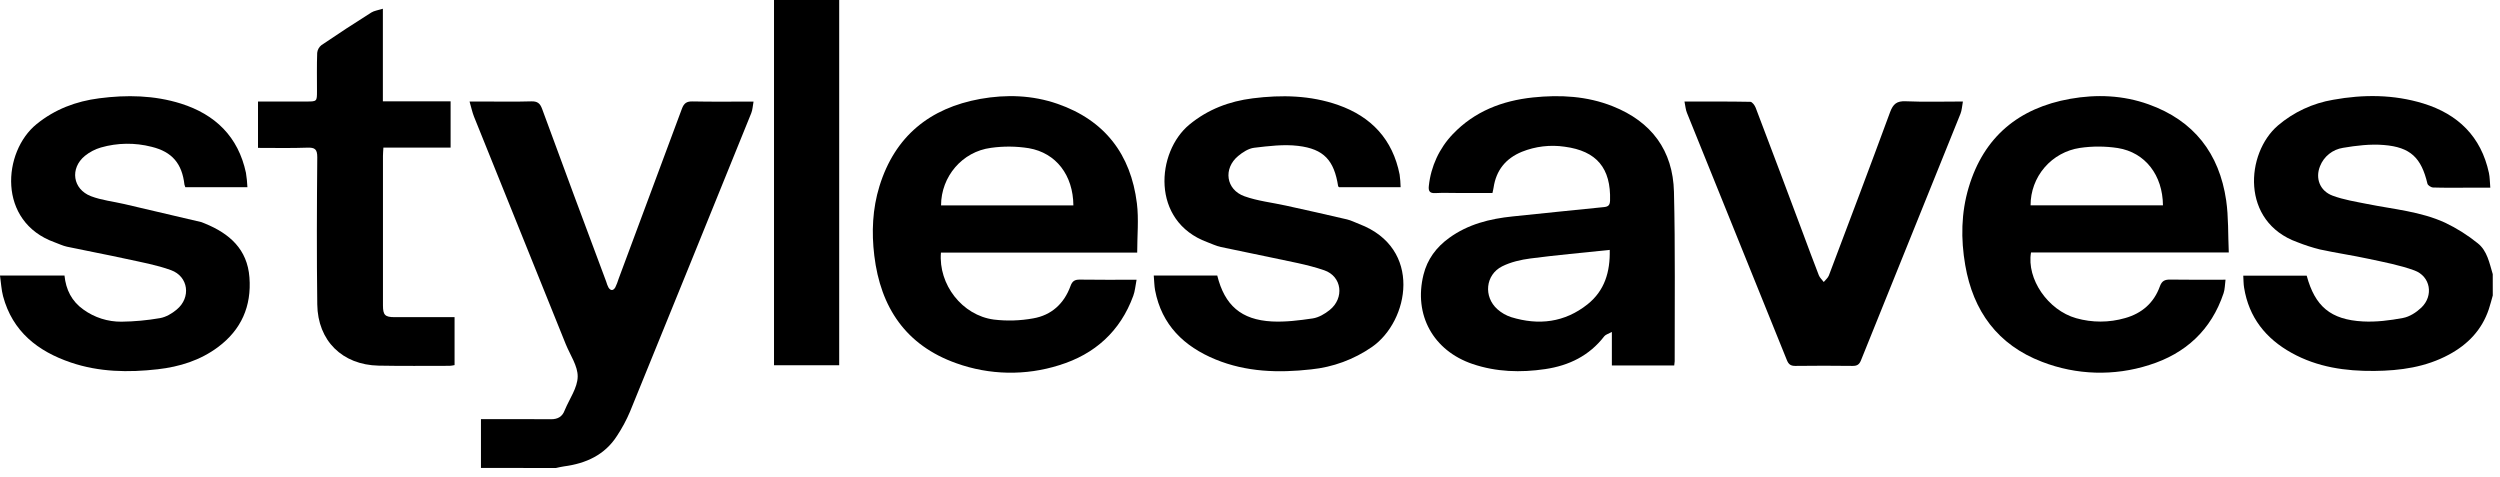 <svg xmlns="http://www.w3.org/2000/svg" fill="none" viewBox="0 0 173 33" height="33" width="173">
<path fill="black" d="M33.282 32.38V29.005H34.111C35.452 29.005 36.792 28.998 38.136 29.011C38.6 29.011 38.911 28.834 39.073 28.401C39.079 28.385 39.088 28.37 39.094 28.353C39.412 27.591 39.963 26.834 39.976 26.067C39.989 25.325 39.453 24.565 39.15 23.816C37.031 18.568 34.916 13.322 32.803 8.076C32.682 7.774 32.617 7.451 32.493 7.025H33.368C34.497 7.025 35.627 7.048 36.758 7.014C37.182 7.002 37.369 7.141 37.514 7.535C38.978 11.523 40.456 15.509 41.95 19.491C41.988 19.627 42.038 19.758 42.1 19.884C42.252 20.136 42.44 20.127 42.58 19.884C42.671 19.694 42.747 19.497 42.808 19.295C44.27 15.378 45.728 11.458 47.183 7.537C47.328 7.142 47.514 7.007 47.937 7.019C49.309 7.048 50.682 7.029 52.145 7.029C52.087 7.34 52.079 7.601 51.987 7.829C49.198 14.718 46.401 21.604 43.596 28.486C43.349 29.069 43.049 29.627 42.701 30.155C41.853 31.484 40.548 32.073 39.03 32.273C38.841 32.298 38.654 32.348 38.467 32.386L33.282 32.38Z"></path>
<path fill="black" d="M172.5 20.446C172.408 20.764 172.33 21.089 172.225 21.399C171.746 22.825 170.783 23.83 169.471 24.537C167.859 25.409 166.104 25.651 164.309 25.669C162.311 25.689 160.369 25.411 158.588 24.425C156.787 23.428 155.622 21.964 155.291 19.905C155.248 19.649 155.253 19.385 155.234 19.078H159.624C160.197 21.197 161.275 22.125 163.518 22.244C164.437 22.292 165.381 22.174 166.289 22.003C166.742 21.918 167.209 21.618 167.552 21.292C168.423 20.465 168.195 19.119 167.073 18.712C166.056 18.341 164.972 18.141 163.908 17.911C162.79 17.669 161.654 17.504 160.536 17.262C160.008 17.129 159.488 16.962 158.981 16.76C155.03 15.346 155.41 10.594 157.63 8.687C158.722 7.756 160.046 7.14 161.461 6.903C163.553 6.525 165.647 6.534 167.69 7.159C170.098 7.901 171.691 9.453 172.233 11.965C172.298 12.268 172.293 12.585 172.329 12.988C171.764 12.988 171.261 12.988 170.758 12.988C169.963 12.988 169.169 13.001 168.377 12.975C168.237 12.975 168.007 12.828 167.979 12.711C167.556 10.925 166.814 10.183 164.961 10.034C164.028 9.958 163.062 10.072 162.134 10.23C161.781 10.285 161.448 10.431 161.169 10.654C160.89 10.877 160.675 11.169 160.545 11.502C160.208 12.334 160.53 13.211 161.416 13.54C162.183 13.825 163.011 13.955 163.82 14.117C165.631 14.481 167.5 14.631 169.199 15.41C170.005 15.793 170.763 16.271 171.457 16.832C172.117 17.352 172.265 18.201 172.498 18.971L172.5 20.446Z"></path>
<path fill="black" d="M115.857 25.291H111.541V22.972C111.3 23.103 111.117 23.146 111.02 23.265C109.982 24.614 108.577 25.298 106.926 25.542C105.231 25.793 103.547 25.743 101.91 25.191C99.173 24.266 97.816 21.783 98.506 19.009C98.772 17.937 99.392 17.109 100.279 16.466C101.591 15.513 103.098 15.138 104.68 14.976C106.783 14.764 108.887 14.536 110.992 14.331C111.303 14.301 111.403 14.193 111.416 13.877C111.483 11.643 110.493 10.446 108.278 10.153C107.278 10.005 106.257 10.126 105.318 10.502C104.199 10.959 103.534 11.78 103.356 12.981C103.341 13.087 103.314 13.184 103.278 13.355H100.913C100.383 13.355 99.853 13.333 99.323 13.362C98.923 13.385 98.835 13.207 98.876 12.86C99.018 11.518 99.6 10.261 100.531 9.285C102.04 7.702 103.955 6.968 106.082 6.743C107.958 6.548 109.819 6.644 111.6 7.353C114.285 8.419 115.769 10.414 115.838 13.278C115.934 17.181 115.88 21.089 115.888 24.995C115.884 25.094 115.873 25.193 115.857 25.291V25.291ZM111.394 17.293C109.509 17.492 107.702 17.652 105.905 17.886C105.237 17.973 104.541 18.134 103.945 18.433C102.789 19.017 102.647 20.533 103.621 21.4C103.898 21.646 104.222 21.833 104.575 21.947C106.482 22.533 108.274 22.318 109.861 21.056C111.037 20.116 111.428 18.826 111.394 17.293Z"></path>
<path fill="black" d="M78.694 17.48H65.113C64.93 19.686 66.581 21.823 68.772 22.114C69.677 22.223 70.594 22.195 71.492 22.032C72.763 21.815 73.638 21.008 74.08 19.79C74.204 19.448 74.378 19.343 74.731 19.349C75.997 19.37 77.264 19.357 78.651 19.357C78.567 19.781 78.545 20.142 78.422 20.471C77.525 22.925 75.762 24.512 73.3 25.271C70.975 26.009 68.472 25.962 66.176 25.136C62.68 23.895 60.935 21.271 60.501 17.689C60.305 16.066 60.375 14.448 60.859 12.881C61.927 9.432 64.329 7.479 67.845 6.843C69.645 6.525 71.438 6.582 73.173 7.183C76.45 8.318 78.253 10.679 78.673 14.069C78.809 15.168 78.694 16.301 78.694 17.48ZM74.278 14.212C74.26 12.137 73.095 10.584 71.194 10.255C70.327 10.117 69.444 10.109 68.575 10.231C66.582 10.491 65.124 12.221 65.121 14.212H74.278Z"></path>
<path fill="black" d="M154.232 17.47H140.547C140.23 19.307 141.721 21.468 143.669 22.019C144.778 22.334 145.952 22.332 147.059 22.011C148.218 21.685 149.051 20.96 149.46 19.824C149.602 19.43 149.807 19.34 150.193 19.347C151.426 19.369 152.659 19.355 154.006 19.355C153.96 19.699 153.965 20.011 153.871 20.291C153.023 22.833 151.24 24.473 148.723 25.259C146.299 26.038 143.681 25.959 141.308 25.038C138.236 23.863 136.541 21.527 135.994 18.347C135.683 16.546 135.707 14.728 136.235 12.964C137.28 9.469 139.697 7.472 143.258 6.839C145.089 6.514 146.916 6.588 148.683 7.221C151.823 8.344 153.576 10.621 154.051 13.866C154.218 15.024 154.175 16.213 154.232 17.47ZM149.677 14.207C149.657 12.127 148.455 10.549 146.551 10.244C145.682 10.112 144.799 10.109 143.93 10.236C142.979 10.378 142.111 10.857 141.484 11.586C140.857 12.315 140.513 13.246 140.516 14.207H149.677Z"></path>
<path fill="black" d="M79.84 19.067H84.234C84.746 21.129 85.889 22.132 88.018 22.245C88.956 22.293 89.912 22.172 90.844 22.034C91.255 21.971 91.677 21.722 92.01 21.456C93.043 20.632 92.872 19.126 91.635 18.702C90.444 18.292 89.182 18.086 87.946 17.814C86.794 17.56 85.634 17.346 84.483 17.092C84.159 17.021 83.847 16.871 83.539 16.755C79.613 15.308 80.015 10.505 82.309 8.619C83.59 7.565 85.064 7.009 86.689 6.804C88.688 6.553 90.676 6.593 92.595 7.264C94.898 8.072 96.376 9.65 96.854 12.08C96.894 12.369 96.917 12.66 96.923 12.952H92.66C92.643 12.933 92.603 12.911 92.599 12.882C92.32 11.103 91.621 10.308 89.826 10.094C88.832 9.975 87.796 10.106 86.79 10.225C86.401 10.271 85.997 10.532 85.682 10.794C84.633 11.665 84.835 13.124 86.114 13.581C87.033 13.911 88.031 14.016 88.992 14.229C90.4 14.541 91.809 14.851 93.214 15.183C93.503 15.251 93.773 15.395 94.053 15.501C98.466 17.174 97.511 22.22 94.942 24.009C93.69 24.876 92.239 25.41 90.724 25.562C88.472 25.813 86.244 25.749 84.114 24.873C81.933 23.974 80.39 22.491 79.932 20.085C79.875 19.771 79.875 19.453 79.84 19.067Z"></path>
<path fill="black" d="M17.121 12.953H12.823C12.798 12.896 12.779 12.838 12.764 12.777C12.597 11.323 11.916 10.506 10.489 10.158C9.337 9.862 8.128 9.879 6.985 10.206C6.58 10.324 6.203 10.521 5.874 10.786C4.824 11.653 5.027 13.094 6.298 13.578C7.03 13.857 7.835 13.942 8.605 14.121C10.385 14.535 12.164 14.953 13.944 15.373C14.028 15.4 14.11 15.433 14.189 15.471C15.884 16.165 17.116 17.247 17.261 19.196C17.413 21.189 16.698 22.818 15.086 24.019C13.854 24.938 12.43 25.38 10.919 25.553C8.885 25.785 6.863 25.75 4.904 25.086C2.614 24.309 0.868 22.944 0.212 20.497C0.094 20.05 0.073 19.576 0 19.068H4.463C4.56 20.041 4.962 20.852 5.777 21.425C6.542 21.977 7.463 22.269 8.406 22.261C9.3 22.25 10.192 22.167 11.073 22.014C11.484 21.943 11.902 21.696 12.231 21.419C13.23 20.592 13.046 19.137 11.838 18.696C10.837 18.331 9.769 18.143 8.723 17.913C7.365 17.615 5.997 17.362 4.637 17.072C4.348 17.011 4.074 16.872 3.789 16.771C-0.212 15.341 0.189 10.487 2.53 8.59C3.801 7.557 5.261 7.009 6.865 6.802C8.771 6.554 10.678 6.59 12.521 7.169C14.901 7.921 16.486 9.462 17.019 11.955C17.072 12.286 17.106 12.619 17.121 12.953Z"></path>
<path fill="black" d="M116.566 7.027C118.155 7.027 119.638 7.017 121.122 7.046C121.251 7.046 121.429 7.289 121.492 7.453C122.586 10.328 123.67 13.206 124.746 16.087C125.116 17.074 125.478 18.065 125.862 19.047C125.93 19.22 126.088 19.359 126.204 19.515C126.325 19.364 126.493 19.234 126.558 19.064C127.981 15.299 129.405 11.535 130.795 7.757C131.007 7.191 131.258 6.981 131.878 7.008C133.16 7.065 134.446 7.025 135.833 7.025C135.77 7.355 135.762 7.633 135.664 7.873C133.373 13.563 131.078 19.251 128.778 24.938C128.66 25.232 128.504 25.324 128.196 25.321C126.873 25.305 125.548 25.303 124.227 25.321C123.909 25.321 123.767 25.204 123.652 24.921C121.348 19.218 119.044 13.517 116.739 7.815C116.645 7.596 116.633 7.347 116.566 7.027Z"></path>
<path fill="black" d="M17.854 10.234V7.025C18.979 7.025 20.083 7.025 21.187 7.025C21.935 7.025 21.935 7.025 21.935 6.298C21.935 5.418 21.918 4.539 21.949 3.66C21.959 3.554 21.991 3.452 22.042 3.36C22.093 3.267 22.163 3.186 22.247 3.121C23.384 2.35 24.533 1.598 25.695 0.866C25.896 0.741 26.166 0.708 26.495 0.605V7.012H31.182V10.214H26.531C26.518 10.454 26.501 10.624 26.501 10.793C26.501 14.242 26.501 17.689 26.501 21.136C26.501 21.799 26.645 21.946 27.297 21.947C28.675 21.947 30.042 21.947 31.456 21.947V25.265C31.345 25.29 31.233 25.307 31.121 25.315C29.481 25.315 27.837 25.334 26.201 25.302C23.691 25.252 21.987 23.581 21.955 21.064C21.912 17.675 21.925 14.275 21.955 10.881C21.955 10.328 21.794 10.2 21.271 10.218C20.143 10.26 19.018 10.234 17.854 10.234Z"></path>
<path fill="black" d="M53.562 0H58.072V25.275H53.562V0Z"></path>
</svg>